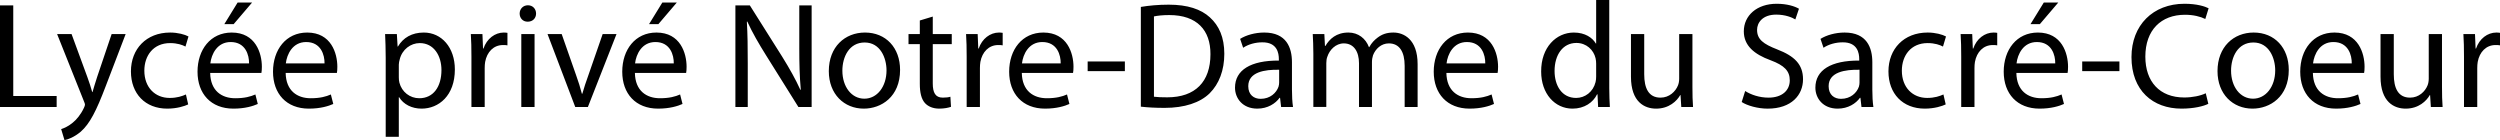 <svg xmlns="http://www.w3.org/2000/svg" width="4281.983" height="240" viewBox="0 0 4281.983 240"><path d="M22.71 9.29H0v173.935h97.032v-18.84H22.71V9.29zm143.74 122.324c-3.098 9.029-5.678 18.579-8.001 26.062h-.516c-2.064-7.483-5.16-17.29-8.258-25.548l-27.096-73.804H97.805l45.935 115.094c1.29 2.84 1.806 4.646 1.806 5.935 0 1.292-.774 3.097-1.806 5.42-5.419 11.613-12.903 20.389-19.096 25.289-6.711 5.678-14.195 9.293-19.873 11.099L110.45 240c5.678-1.031 16.516-4.903 27.872-14.453 15.483-13.676 26.58-35.356 42.84-78.192l34.063-89.031h-24l-24.774 73.29zm124.9-57.805c12.388 0 20.905 3.094 26.324 5.935l5.162-17.291c-6.195-3.355-18.065-6.71-31.485-6.71-40.775 0-67.096 28.13-67.096 66.578 0 38.192 24.515 63.741 62.192 63.741 16.775 0 29.937-4.386 35.872-7.223l-3.87-17.034c-6.453 2.84-14.968 5.935-27.873 5.935-24.774 0-43.355-17.804-43.355-46.708 0-25.807 15.485-47.223 44.13-47.223zM396.9 55.744c-36.389 0-58.581 29.417-58.581 67.094 0 37.675 22.967 63.224 61.42 63.224 19.87 0 33.805-4.386 41.806-7.998l-4.129-16.259c-8.258 3.612-18.324 6.452-34.581 6.452-22.969 0-42.324-12.644-42.84-43.356h87.744c.515-2.58.774-5.935.774-10.578 0-22.967-10.581-58.58-51.613-58.58zm-36.646 52.901C362.06 92.905 371.867 72 395.092 72c25.55 0 31.743 22.451 31.484 36.646h-66.322zM431.738 4.386h-24.774l-22.71 36.904h16l31.484-36.904zm94.45 51.358c-36.388 0-58.58 29.417-58.58 67.094 0 37.675 22.966 63.224 61.42 63.224 19.87 0 33.804-4.386 41.806-7.998l-4.13-16.259c-8.258 3.612-18.323 6.452-34.58 6.452-22.969 0-42.324-12.644-42.84-43.356h87.743c.516-2.58.775-5.935.775-10.578 0-22.967-10.582-58.58-51.613-58.58zm-36.645 52.901C491.349 92.905 501.156 72 524.38 72c25.549 0 31.742 22.451 31.484 36.646h-66.322zm236.381-52.901c-20.388 0-35.355 8.772-44.388 24h-.515l-1.29-21.42H659.6c.516 11.87 1.033 24.774 1.033 40.773v135.225h22.451v-67.87h.516c7.483 12.387 21.935 19.61 38.451 19.61 29.42 0 57.034-22.19 57.034-67.096 0-37.674-22.711-63.222-53.162-63.222zm-7.742 112.513c-16.258 0-29.935-10.838-34.064-26.58-.774-2.84-1.033-5.938-1.033-9.293v-21.676c0-2.837.774-6.19 1.549-9.03 4.129-17.03 18.837-27.87 34.322-27.87 24 0 37.162 21.417 37.162 46.19 0 28.646-13.936 48.26-37.936 48.26zm109.932-85.159h-.775l-1.033-24.774h-19.87c.774 11.613 1.032 24.257 1.032 38.967v85.934h22.71v-66.582c0-3.612.257-7.484.773-10.576 3.097-17.034 14.453-28.904 30.452-28.904 3.098 0 5.419 0 7.742.514v-21.42c-2.064-.256-3.87-.513-6.193-.513-15.226 0-29.162 10.578-34.838 27.354zm64.772 100.127h22.71V58.324h-22.71v124.9zM904.24 9.032c-8.516 0-14.193 6.453-14.193 14.193 0 7.745 5.42 13.936 13.678 13.936 9.032 0 14.451-6.191 14.451-13.936 0-7.997-5.678-14.193-13.936-14.193zm103.74 119.223c-4.129 11.617-7.742 21.938-10.58 32.258h-.774c-2.582-10.32-5.936-20.641-10.065-32.258l-24.516-69.931h-24.258l47.484 124.9h21.678l49.031-124.9h-23.741l-24.259 69.931zm116.386-72.511c-36.387 0-58.581 29.417-58.581 67.094 0 37.675 22.967 63.224 61.418 63.224 19.873 0 33.807-4.386 41.808-7.998l-4.129-16.259c-8.258 3.612-18.324 6.452-34.581 6.452-22.969 0-42.322-12.644-42.84-43.356h87.744c.515-2.58.774-5.935.774-10.578 0-22.967-10.581-58.58-51.613-58.58zm-36.646 52.901c1.806-15.74 11.613-36.646 34.838-36.646 25.55 0 31.743 22.451 31.486 36.646h-66.324zm71.484-104.259h-24.774l-22.71 36.904h16l31.484-36.904zm209.8 77.68c0 27.093.517 48.256 2.582 71.481l-.775.257c-8-17.804-18.323-36.126-30.967-56.513L1284.36 9.29h-24.774v173.936h21.16v-74.323c0-28.901-.258-49.804-1.548-71.74l.774-.258c8.517 18.84 20.13 38.71 32.258 58.064l55.227 88.257h22.71V9.289h-21.163v72.778zm112.513-26.322c-34.322 0-61.935 24.514-61.935 66.063 0 39.48 26.321 64.255 59.87 64.255 29.936 0 62.194-20.128 62.194-66.322 0-37.934-24.257-63.996-60.129-63.996zm-1.033 113.288c-22.194 0-37.677-20.645-37.677-48 0-23.484 11.613-48.258 38.195-48.258 26.837 0 37.418 26.58 37.418 47.74 0 28.13-16.257 48.518-37.936 48.518zm117.16-140.646l-22.194 6.713v23.225h-19.355v17.29h19.355v68.126c0 14.71 2.58 25.806 8.774 32.776 5.421 5.934 13.936 9.546 24.517 9.546 8.774 0 15.742-1.545 20.128-3.094l-1.031-17.29c-3.355 1.03-6.968 1.548-13.162 1.548-12.644 0-17.031-8.775-17.031-24.26V75.615h32.516V58.324h-32.516V28.386zm78.71 54.712h-.775l-1.033-24.774h-19.871c.774 11.613 1.033 24.257 1.033 38.967v85.934h22.71v-66.582c0-3.612.257-7.484.774-10.576 3.096-17.034 14.45-28.904 30.45-28.904 3.098 0 5.42 0 7.743.514v-21.42c-2.065-.256-3.87-.513-6.194-.513-15.226 0-29.162 10.578-34.838 27.354zm110.709-27.354c-36.389 0-58.581 29.417-58.581 67.094 0 37.675 22.967 63.224 61.42 63.224 19.87 0 33.805-4.386 41.806-7.998l-4.13-16.259c-8.257 3.612-18.323 6.452-34.58 6.452-22.969 0-42.324-12.644-42.84-43.356h87.743c.516-2.58.775-5.935.775-10.578 0-22.967-10.582-58.58-51.613-58.58zm-36.646 52.901C1752.223 92.905 1762.03 72 1785.255 72c25.549 0 31.743 22.451 31.484 36.646h-66.322zm112.514 13.162h63.741v-16.515h-63.741v16.515zm209.287-92.13c-15.226-13.935-38.194-21.676-70.452-21.676-17.806 0-34.064 1.549-47.741 3.869v170.837c11.354 1.292 24.516 2.067 40.773 2.067 33.807 0 60.645-8.776 77.161-25.032 16.001-16.002 25.033-39.227 25.033-67.611 0-28.13-9.032-48.26-24.774-62.453zm-73.032 137.032c-8.774 0-17.032-.257-22.71-1.032V28.13c5.935-1.288 14.71-2.323 26.323-2.323 47.484 0 70.71 26.066 70.45 67.1 0 46.966-25.805 73.803-74.063 73.803zm213.673-60.128c0-24.775-9.29-50.837-47.486-50.837-15.741 0-30.966 4.386-41.288 10.838l5.162 15.224c8.772-5.934 20.902-9.29 32.772-9.29 25.548-.256 28.39 18.58 28.39 28.647v2.58c-48.261-.26-75.098 16.254-75.098 46.45 0 18.064 12.903 35.869 38.193 35.869 17.808 0 31.226-8.772 38.193-18.579h.774l1.806 15.742h20.388c-1.292-8.515-1.806-19.097-1.806-29.935v-46.71zm-21.937 34.579c0 2.066-.257 4.647-1.031 7.227-3.612 10.581-14.193 20.902-30.71 20.902-11.355 0-21.162-6.71-21.162-21.677 0-24.256 28.129-28.646 52.903-28.129v21.677zm195.87-85.416c-11.873 0-19.87 3.094-27.354 8.772-5.164 3.872-10.324 9.032-14.193 16.259h-.517c-5.421-14.71-18.322-25.031-35.099-25.031-20.902 0-32.514 11.095-39.48 22.965h-.775l-1.035-20.385h-19.871c.518 10.32 1.035 20.645 1.035 33.807v91.094h22.19v-75.097c0-3.87.518-8 1.81-11.094 3.612-11.356 14.193-22.711 28.129-22.711 17.29 0 26.062 14.193 26.062 34.062v74.84h22.194v-77.158c0-4.13.775-8.001 1.806-11.356 4.13-10.838 13.936-20.388 27.098-20.388 18.065 0 27.097 14.193 27.097 38.451v70.45h22.194v-73.29c0-43.352-24.517-54.19-41.29-54.19zm127.483 0c-36.387 0-58.58 29.417-58.58 67.094 0 37.675 22.964 63.224 61.418 63.224 19.87 0 33.806-4.386 41.807-7.998l-4.128-16.259c-8.259 3.612-18.326 6.452-34.582 6.452-22.968 0-42.322-12.644-42.839-43.356h87.741c.518-2.58.775-5.935.775-10.578 0-22.967-10.582-58.58-51.612-58.58zm-36.647 52.901c1.806-15.74 11.613-36.646 34.838-36.646 25.549 0 31.744 22.451 31.487 36.646h-66.325zM2756.333 0h-22.45v74.58h-.518c-5.678-9.804-18.323-18.836-37.68-18.836-30.19 0-56.257 25.288-55.997 66.837 0 37.932 23.483 63.481 53.678 63.481 20.385 0 35.352-10.578 42.065-24.514h.774l1.032 21.677h20.127c-.514-8.515-1.031-21.163-1.031-32.258V0zm-22.45 130.84c0 3.61-.261 6.708-1.036 9.803-4.129 16.776-18.061 27.097-33.29 27.097-24.256 0-36.904-20.902-36.904-46.194 0-27.352 13.936-47.998 37.422-47.998 17.03 0 29.417 11.873 32.772 26.066.775 2.838 1.035 6.71 1.035 9.545v21.68zm164.9-72.516h-22.708v76.384c0 4.39-.774 8.518-2.066 11.612-4.13 10.325-14.71 20.906-29.935 20.906-20.388 0-27.872-16.26-27.872-40.002v-68.9h-22.708v73.03c0 43.613 23.483 54.708 43.097 54.708 22.194 0 35.612-13.158 41.29-23.225h.514l1.292 20.388h20.127c-.774-9.807-1.03-21.163-1.03-34.324V58.324zm145.287 26.323c-24-9.293-34.58-17.29-34.58-33.55 0-11.87 9.032-26.066 32.771-26.066 15.745 0 27.358 4.904 32.775 8.258l6.196-18.322c-7.484-4.386-20.646-8.515-38.197-8.515-33.806 0-56.257 20.128-56.257 47.226 0 24.256 17.55 39.227 45.937 49.548 23.482 8.774 32.775 18.32 32.775 34.322 0 17.548-13.422 29.678-36.387 29.678-15.485 0-29.938-4.903-40.002-11.356l-5.935 18.84c9.29 6.192 27.612 11.352 44.388 11.352 41.03 0 60.644-23.482 60.644-50.323 0-25.545-14.71-39.74-44.128-51.092zm162.835 21.934c0-24.775-9.29-50.837-47.486-50.837-15.741 0-30.966 4.386-41.29 10.838l5.164 15.224c8.772-5.934 20.902-9.29 32.772-9.29 25.549-.256 28.39 18.58 28.39 28.647v2.58c-48.26-.26-75.098 16.254-75.098 46.45 0 18.064 12.901 35.869 38.193 35.869 17.808 0 31.226-8.772 38.192-18.579h.775l1.806 15.742h20.388c-1.292-8.515-1.806-19.097-1.806-29.935v-46.71zm-21.937 34.579c0 2.066-.257 4.647-1.031 7.227-3.612 10.581-14.193 20.902-30.71 20.902-11.355 0-21.162-6.71-21.162-21.677 0-24.256 28.129-28.646 52.903-28.129v21.677zm116.645-67.351c12.387 0 20.902 3.094 26.323 5.935l5.16-17.291c-6.192-3.355-18.065-6.71-31.483-6.71-40.773 0-67.096 28.13-67.096 66.578 0 38.192 24.517 63.741 62.192 63.741 16.777 0 29.935-4.386 35.873-7.223l-3.872-17.034c-6.452 2.84-14.967 5.935-27.872 5.935-24.774 0-43.353-17.804-43.353-46.708 0-25.807 15.481-47.223 44.128-47.223zm78.191 9.29h-.774l-1.032-24.775h-19.87c.774 11.613 1.03 24.257 1.03 38.967v85.934h22.709v-66.582c0-3.612.26-7.484.774-10.576 3.098-17.034 14.453-28.904 30.452-28.904 3.098 0 5.421 0 7.74.514v-21.42c-2.062-.256-3.868-.513-6.19-.513-15.225 0-29.161 10.578-34.839 27.354zm145.551-78.713h-24.774l-22.708 36.904h15.999l31.483-36.904zm-34.838 51.358c-36.387 0-58.581 29.417-58.581 67.094 0 37.675 22.969 63.224 61.418 63.224 19.871 0 33.807-4.386 41.808-7.998l-4.129-16.259c-8.258 3.612-18.322 6.452-34.581 6.452-22.969 0-42.322-12.644-42.84-43.356h87.742c.517-2.58.774-5.935.774-10.578 0-22.967-10.581-58.58-51.61-58.58zm-36.647 52.901C3455.679 92.905 3465.482 72 3488.71 72c25.549 0 31.74 22.451 31.484 36.646h-66.325zm112.512 13.162h63.744v-16.515h-63.744v16.515zm175.996-96.515c14.453 0 26.58 3.094 34.838 7.226l5.678-18.325c-5.935-3.094-19.87-7.74-41.29-7.74-53.935 0-90.84 36.643-90.84 91.356 0 57.287 36.648 88.253 85.68 88.253 21.162 0 37.935-4.129 45.936-8.258l-4.39-18.062c-9.032 4.386-22.968 7.224-36.9 7.224-42.065 0-66.582-27.094-66.582-69.932 0-45.68 27.097-71.742 67.87-71.742zm117.68 30.452c-34.325 0-61.936 24.514-61.936 66.063 0 39.48 26.323 64.255 59.869 64.255 29.938 0 62.196-20.128 62.196-66.322 0-37.934-24.26-63.996-60.13-63.996zm-1.032 113.288c-22.194 0-37.679-20.645-37.679-48 0-23.484 11.613-48.258 38.193-48.258 26.84 0 37.422 26.58 37.422 47.74 0 28.13-16.26 48.518-37.936 48.518zm139.352-113.288c-36.387 0-58.58 29.417-58.58 67.094 0 37.675 22.968 63.224 61.418 63.224 19.87 0 33.806-4.386 41.807-7.998l-4.129-16.259c-8.258 3.612-18.321 6.452-34.58 6.452-22.97 0-42.323-12.644-42.84-43.356h87.741c.518-2.58.775-5.935.775-10.578 0-22.967-10.582-58.58-51.612-58.58zm-36.647 52.901c1.81-15.74 11.613-36.646 34.842-36.646 25.548 0 31.74 22.451 31.483 36.646h-66.325zm220.898-50.321h-22.708v76.384c0 4.39-.774 8.518-2.066 11.612-4.129 10.325-14.707 20.906-29.935 20.906-20.388 0-27.872-16.26-27.872-40.002v-68.9h-22.707v73.03c0 43.613 23.482 54.708 43.096 54.708 22.194 0 35.612-13.158 41.29-23.225h.518l1.288 20.388h20.131c-.774-9.807-1.035-21.163-1.035-34.324V58.324zm93.163-2.58c-15.225 0-29.16 10.578-34.839 27.354h-.774l-1.032-24.774h-19.87c.774 11.613 1.031 24.257 1.031 38.967v85.934h22.708v-66.582c0-3.612.26-7.484.775-10.576 3.097-17.034 14.453-28.904 30.452-28.904 3.097 0 5.42 0 7.74.514v-21.42c-2.063-.256-3.868-.513-6.191-.513z"/></svg>